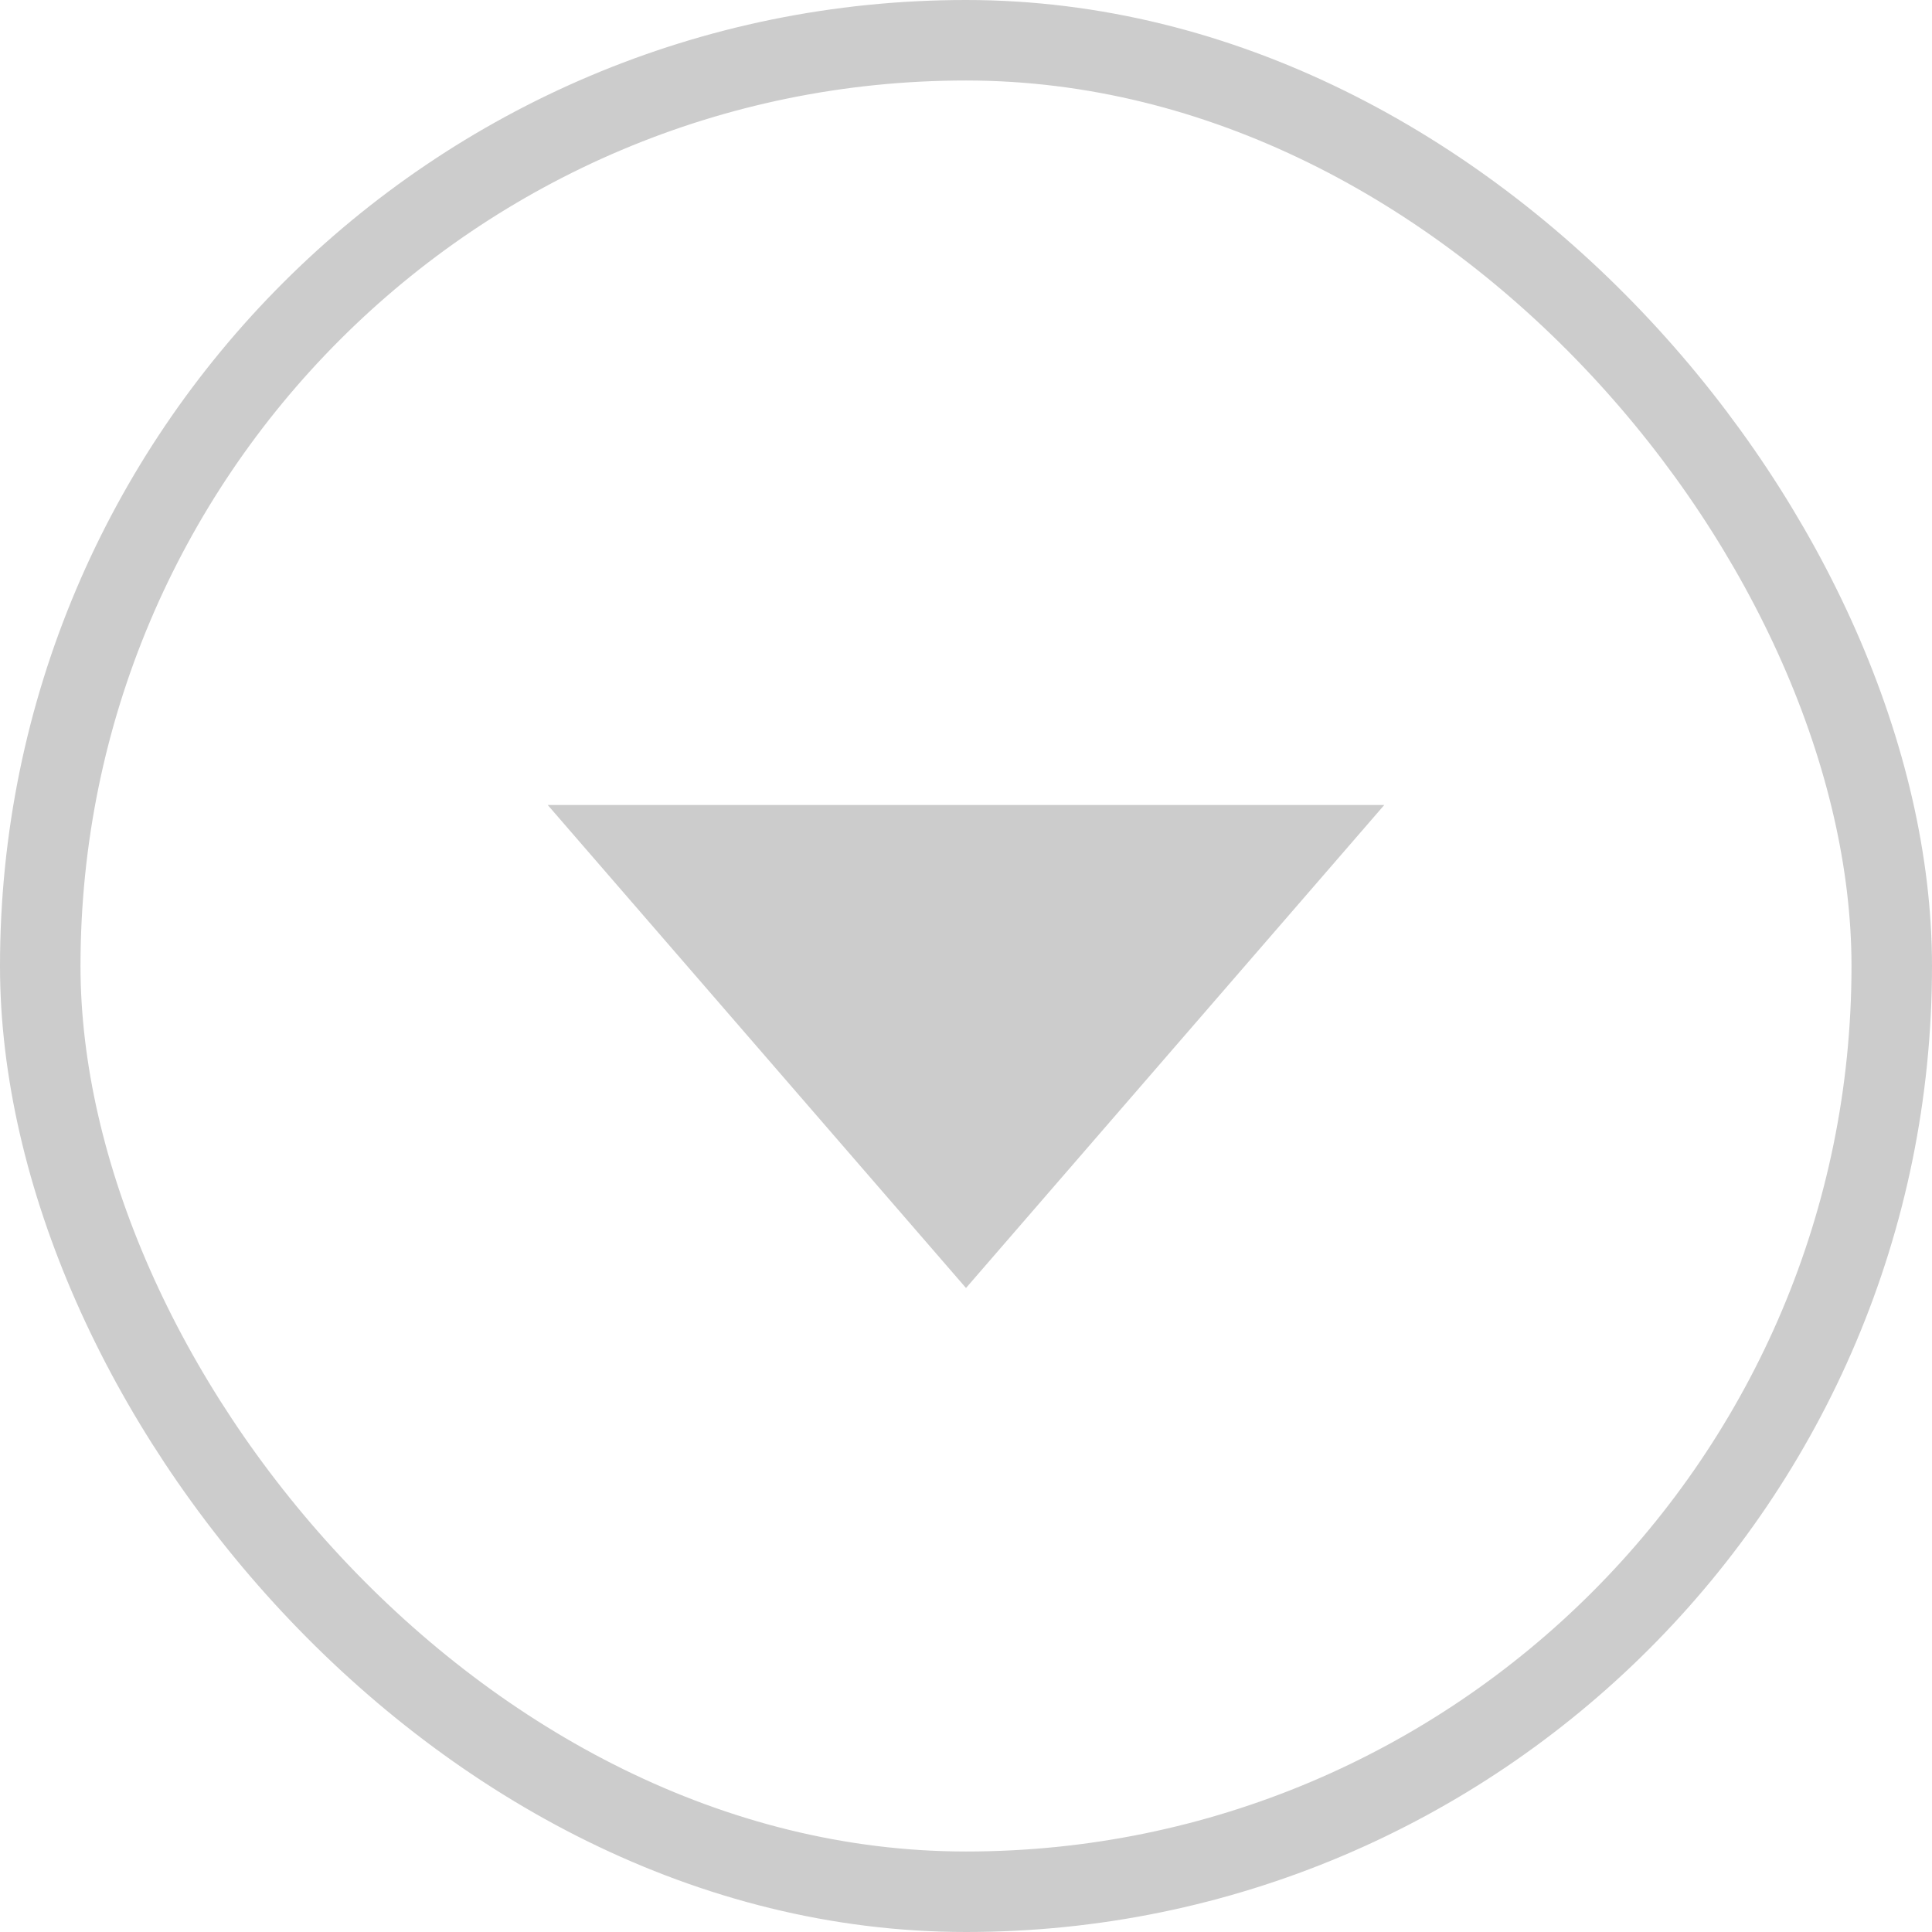 <svg width="24" height="24" viewBox="0 0 24 24" fill="none" xmlns="http://www.w3.org/2000/svg">
<rect x="0.5" y="0.5" width="23" height="23" rx="11.5" stroke="#CCCCCC"/>
<path d="M12 16L6.804 10L17.196 10L12 16Z" fill="#CCCCCC"/>
</svg>
